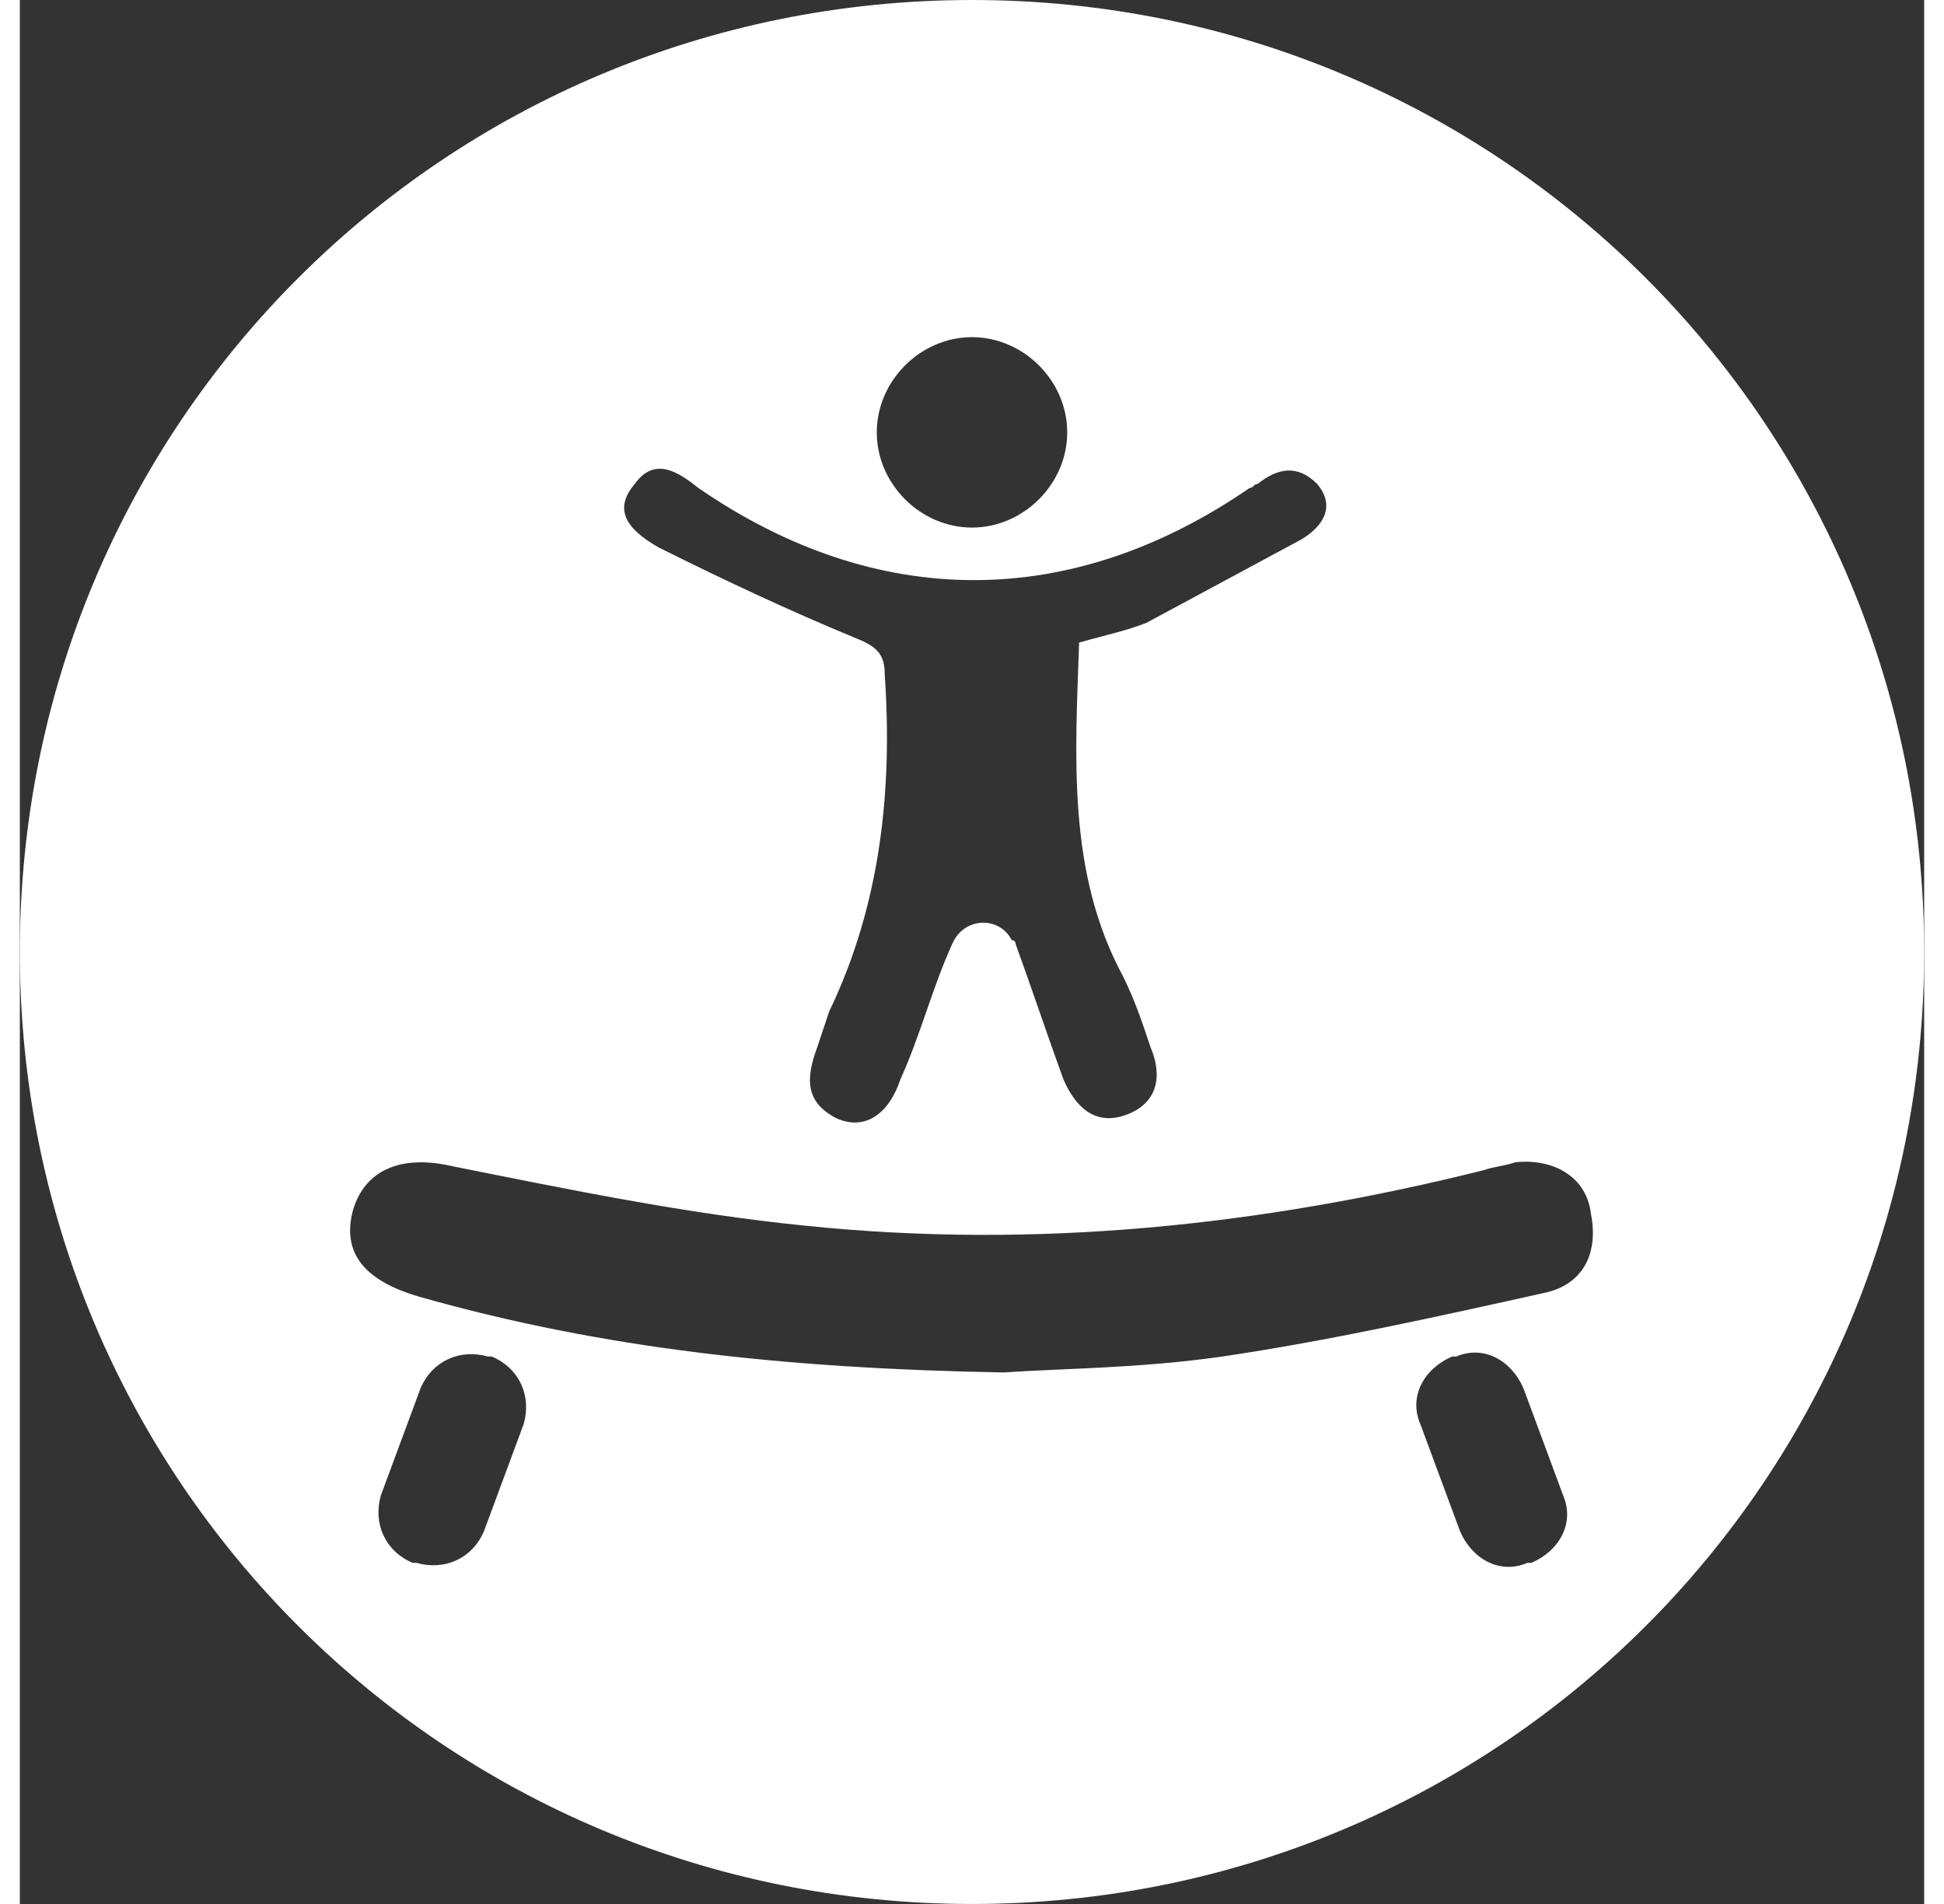 <?xml version="1.0" encoding="utf-8"?>
<!-- Generator: Adobe Illustrator 19.0.1, SVG Export Plug-In . SVG Version: 6.00 Build 0)  -->
<svg version="1.1" id="Слой_1" xmlns="http://www.w3.org/2000/svg" xmlns:xlink="http://www.w3.org/1999/xlink" x="0px" y="0px"
	 viewBox="0 0 48 48" width="49px" style="enable-background:new 0 0 48 48;" xml:space="preserve">
<rect x="0" y="0" width="48" height="48" fill="#333333" stroke="none"/>
<style type="text/css">
	.st0{display:none;}
	.st1{display:inline;}
	.st2{display:inline;opacity:0.7;fill:#FFFFFF;}
	.st3{fill:#FFFFFF;}
	.st4{fill-rule:evenodd;clip-rule:evenodd;fill:#FFFFFF;}
	.st5{fill:#5D5D5D;}
	.st6{opacity:0.1;fill:#FFFFFF;}
	.st7{fill:#444444;}
	.st8{opacity:0.1;}
</style>
<path id="XMLID_492_" class="st3" d="M24,0C10.7,0,0,10.7,0,24c0,13.3,10.7,24,24,24c13.3,0,24-10.7,24-24C48,10.7,37.3,0,24,0z
	 M24,8.5c1.3,0,2.4,1.1,2.4,2.4s-1.1,2.4-2.4,2.4c-1.3,0-2.4-1.1-2.4-2.4S22.7,8.5,24,8.5z M15.5,12.2c0.5-0.7,1.1-0.3,1.6,0.1
	c4.5,3.1,9.4,3.1,13.9,0c0.1,0,0.1-0.1,0.2-0.1c0.5-0.4,1-0.5,1.5,0c0.5,0.6,0.1,1.1-0.4,1.4c-1.3,0.7-2.6,1.4-3.9,2.1
	c-0.5,0.2-1,0.3-1.7,0.5c-0.1,2.9-0.3,5.8,1.1,8.4c0.3,0.6,0.5,1.2,0.7,1.8c0.3,0.7,0.2,1.4-0.6,1.7c-0.8,0.3-1.3-0.2-1.6-0.9
	c-0.4-1.1-0.8-2.3-1.2-3.4c0,0,0-0.1-0.1-0.1c-0.3-0.6-1.2-0.6-1.5,0.1c0,0,0,0,0,0c-0.5,1.1-0.8,2.3-1.3,3.4
	c-0.3,0.9-0.9,1.3-1.6,1c-0.8-0.4-0.8-1-0.5-1.8c0.1-0.3,0.2-0.6,0.3-0.9c1.3-2.7,1.6-5.6,1.4-8.5c0-0.5-0.2-0.7-0.7-0.9
	c-1.7-0.7-3.4-1.5-5-2.3C15.4,13.4,14.9,12.9,15.5,12.2z M12.7,35.9l-1,2.7c-0.3,0.7-1,1-1.7,0.8l-0.1,0c-0.7-0.3-1-1-0.8-1.7l1-2.7
	c0.3-0.7,1-1,1.7-0.8l0.1,0C12.6,34.5,12.9,35.2,12.7,35.9z M38.1,39.4l-0.1,0c-0.7,0.3-1.4-0.1-1.7-0.8l-1-2.7
	c-0.3-0.7,0.1-1.4,0.8-1.7l0.1,0c0.7-0.3,1.4,0.1,1.7,0.8l1,2.7C39.2,38.4,38.8,39.1,38.1,39.4z M38.4,32.6
	c-2.7,0.6-5.4,1.2-8.1,1.6c-2.1,0.3-4.1,0.3-5.5,0.4c-5.5-0.1-10.1-0.6-14.7-1.9c-1.4-0.4-2-1.1-1.7-2.2c0.3-1,1.2-1.4,2.5-1.1
	c3,0.6,5.9,1.2,8.9,1.5c5.8,0.6,11.5,0,17.1-1.4c0.3-0.1,0.5-0.1,0.8-0.2c1-0.1,1.8,0.4,1.9,1.3C39.8,31.6,39.4,32.4,38.4,32.6z"/>
</svg>
